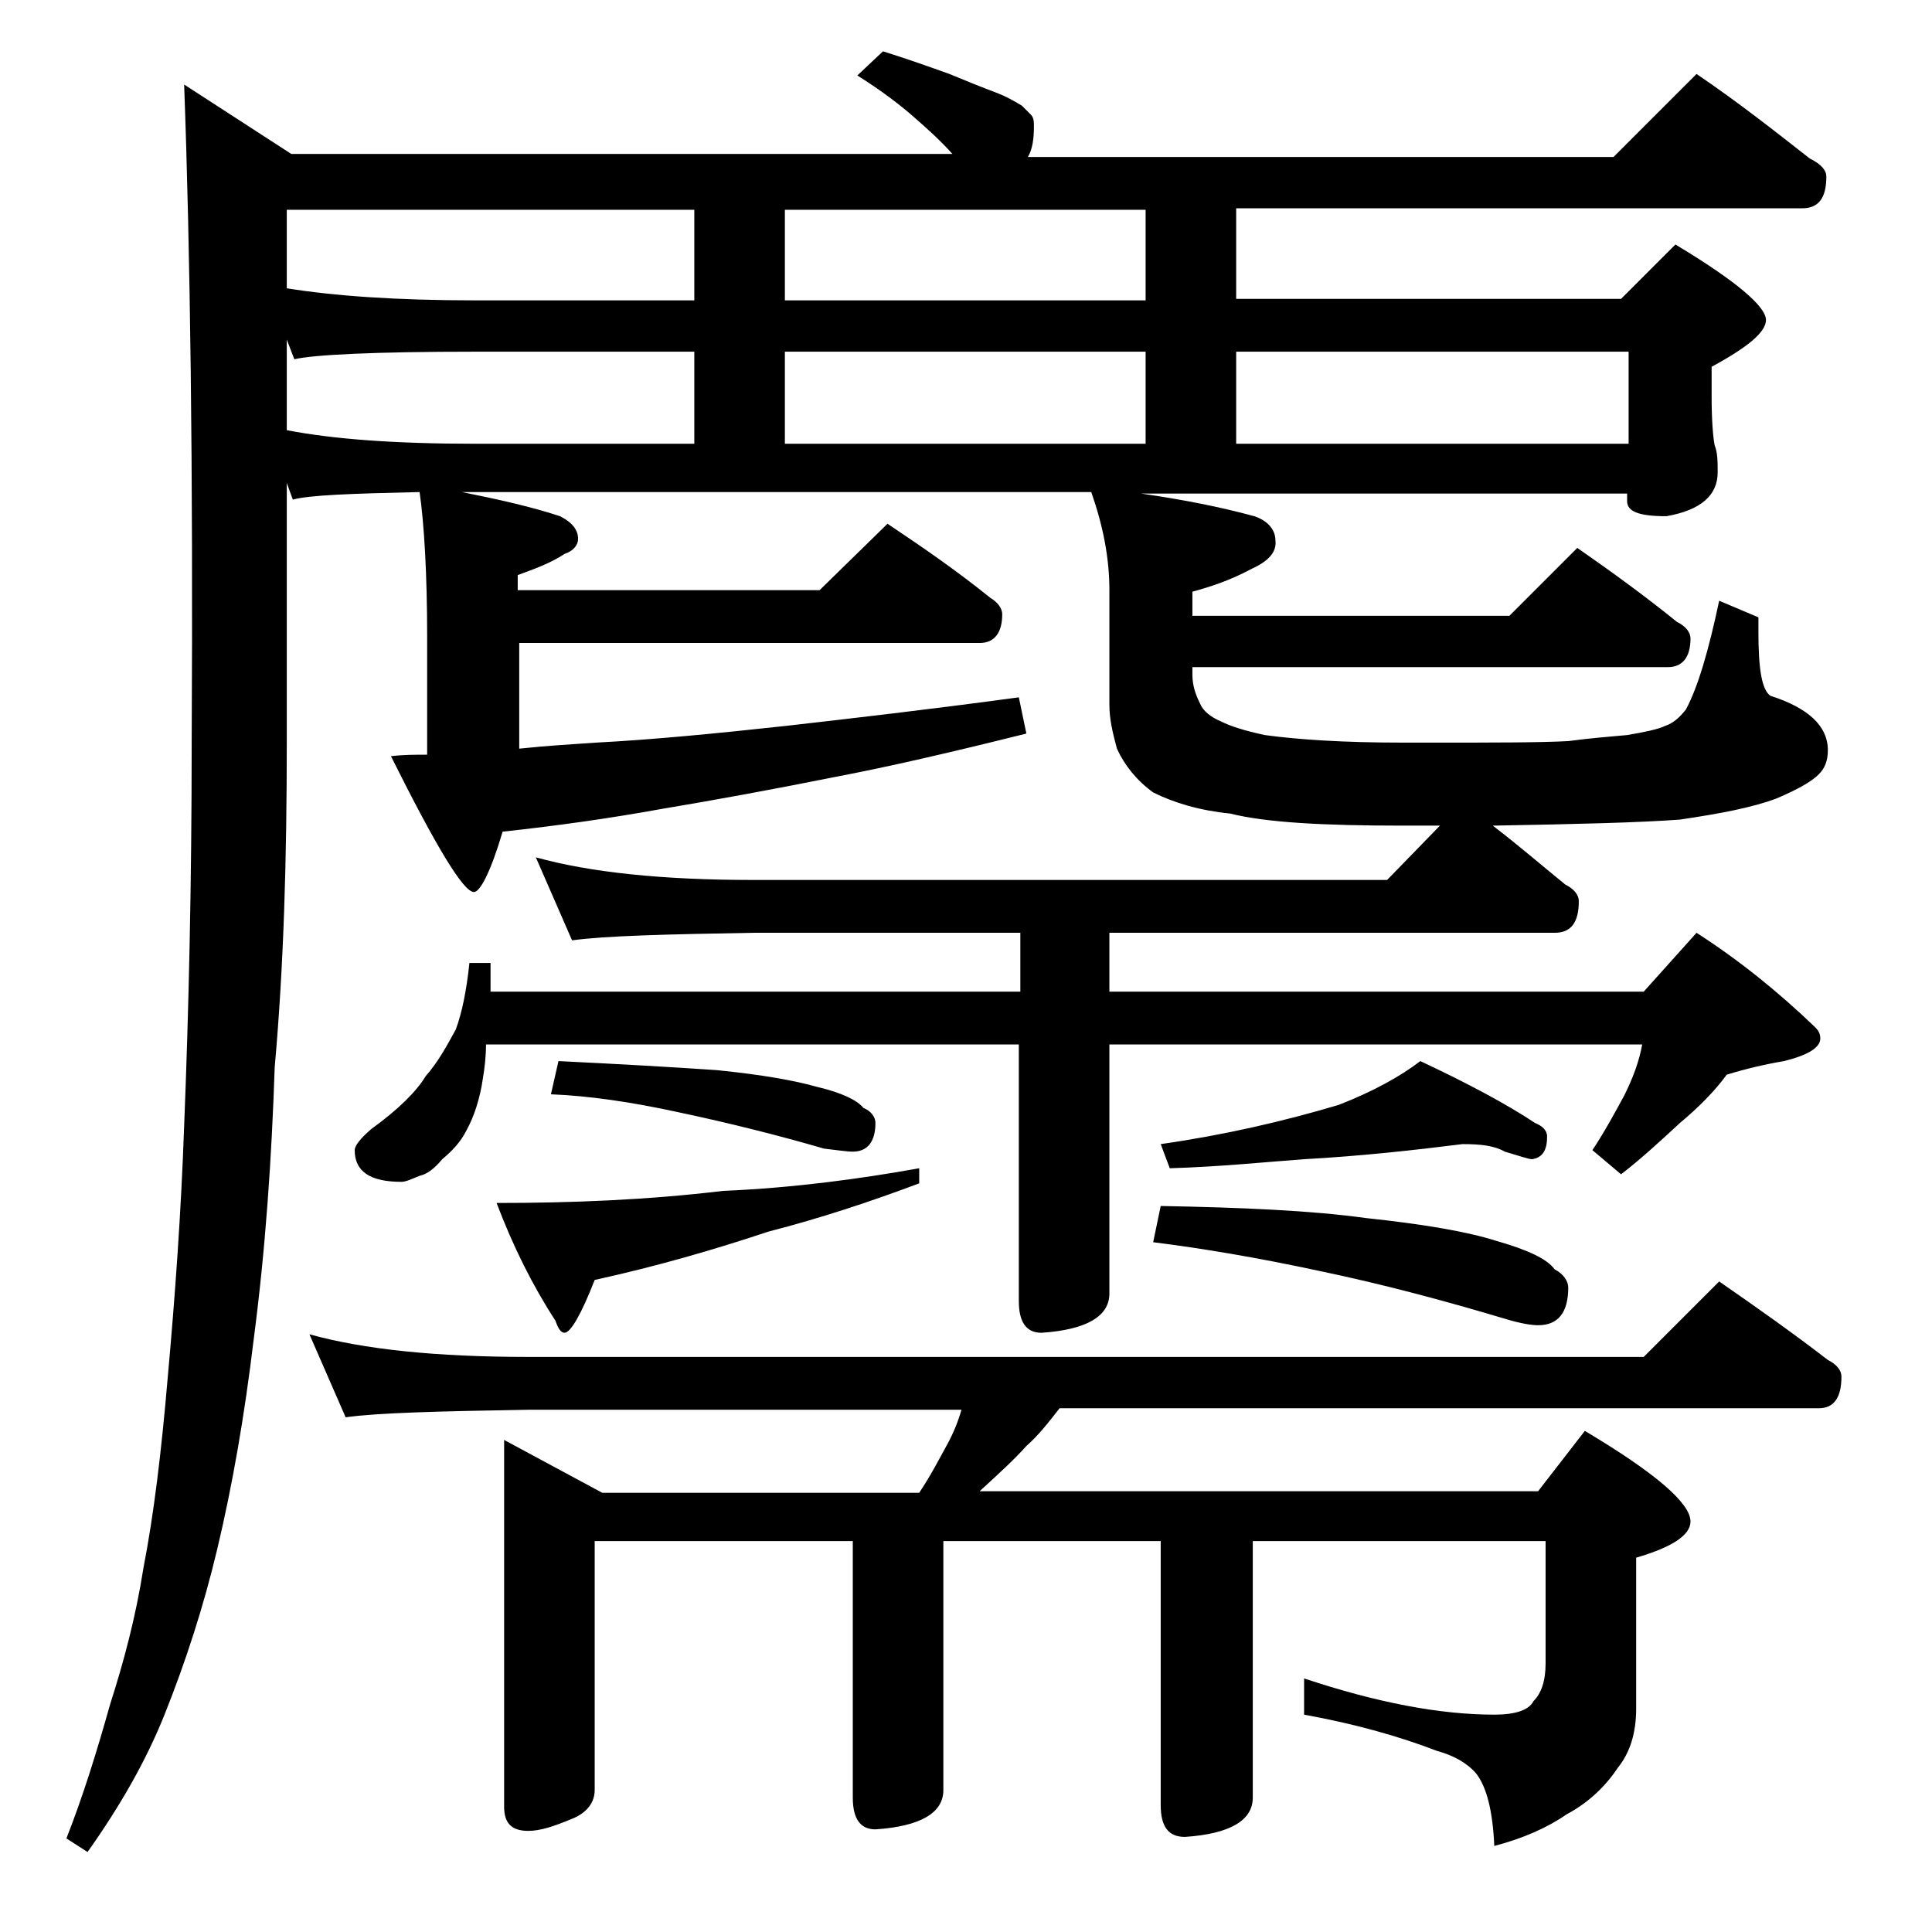 <?xml version="1.0" encoding="utf-8"?>
<!-- Generator: Adobe Illustrator 18.0.0, SVG Export Plug-In . SVG Version: 6.00 Build 0)  -->
<!DOCTYPE svg PUBLIC "-//W3C//DTD SVG 1.1//EN" "http://www.w3.org/Graphics/SVG/1.1/DTD/svg11.dtd">
<svg version="1.1" id="Layer_1" xmlns="http://www.w3.org/2000/svg" xmlns:xlink="http://www.w3.org/1999/xlink" x="0px" y="0px"
	 viewBox="0 0 128 128" enable-background="new 0 0 128 128" xml:space="preserve">
<path d="M58.5,3.4c1.6,0.5,3,1,4.4,1.5c1.2,0.5,2.2,0.9,3,1.2c0.8,0.3,1.3,0.6,1.8,0.9c0.2,0.2,0.5,0.5,0.6,0.6
	c0.2,0.2,0.2,0.5,0.2,0.8c0,0.8-0.1,1.5-0.4,2h38.8l5.5-5.5c2.8,1.9,5.2,3.8,7.5,5.6c0.8,0.4,1.1,0.8,1.1,1.2c0,1.4-0.5,2.1-1.6,2.1
	H81.9v6h25.5l3.6-3.6c4,2.4,6,4.1,6,5c0,0.8-1.2,1.8-3.6,3.1v2c0,1.6,0.1,2.7,0.2,3.2c0.2,0.5,0.2,1.1,0.2,1.8
	c0,1.5-1.1,2.5-3.4,2.9c-1.8,0-2.6-0.3-2.6-1v-0.5H75.6c2.8,0.4,5.3,0.9,7.5,1.5c0.9,0.3,1.4,0.9,1.4,1.6c0.1,0.8-0.5,1.4-1.6,1.9
	c-1.5,0.8-2.8,1.2-3.9,1.5v1.6h21l4.5-4.5c2.3,1.6,4.5,3.2,6.6,4.9c0.6,0.3,0.9,0.7,0.9,1.1c0,1.2-0.5,1.9-1.5,1.9H79v0.5
	c0,0.7,0.2,1.3,0.5,1.9c0.2,0.5,0.7,0.9,1.4,1.2c0.6,0.3,1.5,0.6,2.9,0.9c2.2,0.3,5.2,0.5,9.1,0.5H95c4.1,0,7,0,8.9-0.1
	c1.5-0.2,2.8-0.3,3.9-0.4c1.2-0.2,2.1-0.4,2.5-0.6c0.6-0.2,1-0.6,1.4-1.1c0.8-1.5,1.5-3.9,2.2-7.2l2.6,1.1v1c0,2.3,0.2,3.8,0.8,4.2
	c2.5,0.8,3.8,2,3.8,3.6c0,0.7-0.2,1.2-0.6,1.6c-0.5,0.5-1.4,1-2.8,1.6c-1.6,0.6-3.7,1-6.4,1.4c-2.7,0.2-6.8,0.3-12.4,0.4
	c1.7,1.3,3.2,2.6,4.8,3.9c0.6,0.3,0.9,0.7,0.9,1.1c0,1.4-0.5,2.1-1.6,2.1H73.5v3.9h35.4l3.5-3.9c2.8,1.8,5.4,3.9,7.8,6.2
	c0.2,0.2,0.4,0.4,0.4,0.8c0,0.6-0.8,1.1-2.4,1.5c-1.2,0.2-2.5,0.5-3.8,0.9c-0.8,1.1-1.9,2.2-3.1,3.2c-1.3,1.2-2.6,2.4-3.9,3.4
	l-1.9-1.6c0.8-1.2,1.5-2.5,2.1-3.6c0.6-1.2,1-2.3,1.2-3.4H73.5v16.5c0,1.5-1.5,2.4-4.5,2.6c-1,0-1.5-0.7-1.5-2.1v-17H32.2
	c0,0.8-0.1,1.6-0.2,2.2c-0.2,1.4-0.6,2.6-1.1,3.5c-0.4,0.8-1,1.4-1.6,1.9c-0.5,0.6-1,1-1.5,1.1c-0.5,0.2-0.9,0.4-1.2,0.4
	c-2.1,0-3.1-0.7-3.1-2.1c0-0.3,0.4-0.8,1.1-1.4c1.8-1.3,3-2.5,3.6-3.5c0.8-0.9,1.4-2,2-3.1c0.4-1.1,0.7-2.5,0.9-4.4h1.4v1.9h35.1
	v-3.9H49.9c-5.8,0.1-9.8,0.2-12,0.5l-2.4-5.5c3.6,1,8.4,1.5,14.4,1.5h42l3.5-3.6h-2.5c-5.2,0-9-0.2-11.4-0.8c-2-0.2-3.7-0.7-5.1-1.4
	c-1.1-0.8-1.9-1.8-2.4-2.9c-0.3-1.1-0.5-2-0.5-2.9v-7.6c0-2.1-0.4-4.2-1.2-6.5H30.6c2.5,0.5,4.7,1,6.5,1.6c0.8,0.4,1.2,0.9,1.2,1.5
	c0,0.4-0.3,0.8-0.9,1c-0.9,0.6-2,1-3.1,1.4v1h20l4.5-4.4c2.4,1.6,4.7,3.2,6.8,4.9c0.5,0.3,0.8,0.7,0.8,1.1c0,1.2-0.5,1.9-1.5,1.9
	H34.4v7c1.9-0.2,3.6-0.3,5.1-0.4c3.8-0.2,7.9-0.6,12.5-1.1c4.4-0.5,9.6-1.1,15.5-1.9l0.5,2.4c-4.8,1.2-9.1,2.2-12.8,2.9
	c-4,0.8-7.8,1.5-11.4,2.1c-3.3,0.6-6.8,1.1-10.5,1.5c-0.8,2.7-1.5,4-1.9,4c-0.7,0-2.5-3-5.5-9c0.8-0.1,1.6-0.1,2.4-0.1v-7.8
	c0-4.2-0.2-7.5-0.5-9.6c-4.5,0.1-7.3,0.2-8.4,0.5L19,32v17.2c0,7.7-0.2,14.8-0.8,21.5c-0.2,6-0.6,12-1.4,18.1
	c-0.6,5-1.4,9.6-2.4,13.8c-0.9,3.8-2.1,7.5-3.5,11c-1.2,3-2.9,6-5.1,9.1l-1.4-0.9c1.1-2.8,2-5.7,2.9-8.9c0.9-2.8,1.7-5.8,2.2-9
	c0.7-3.6,1.2-7.8,1.6-12.5c0.5-5.5,0.9-11.1,1.1-16.8c0.3-7.5,0.5-16,0.5-25.5c0.1-18.1-0.1-32.6-0.5-43.5l7.1,4.6h43.8
	c-0.8-0.9-1.7-1.7-2.5-2.4c-0.9-0.8-2.2-1.8-3.8-2.8L58.5,3.4z M46,19.9v-6H19v5.2c3.1,0.5,7.2,0.8,12.5,0.8H46z M19,28.5
	c3.1,0.6,7.2,0.9,12.5,0.9H46v-6.1H31.5c-6.7,0-10.7,0.2-12,0.5L19,22.5V28.5z M20.5,88.4c3.6,1,8.4,1.5,14.5,1.5h73.9l5-5
	c2.6,1.8,5,3.5,7.2,5.2c0.6,0.3,0.9,0.7,0.9,1.1c0,1.4-0.5,2.1-1.5,2.1H70.2c-0.7,0.9-1.4,1.8-2.2,2.5c-0.8,0.9-1.9,1.9-3.1,3h37
	l3.1-4c4.7,2.8,7,4.8,7,6c0,0.9-1.2,1.7-3.6,2.4v10c0,1.6-0.4,2.9-1.2,3.9c-0.8,1.2-1.9,2.3-3.4,3.1c-1.3,0.9-2.9,1.6-4.8,2.1
	c-0.1-2.3-0.5-3.9-1.2-4.8c-0.6-0.7-1.5-1.2-2.6-1.5c-2.6-1-5.5-1.8-8.8-2.4v-2.4c4.8,1.6,9,2.4,12.6,2.4c1.4,0,2.3-0.3,2.6-0.9
	c0.5-0.5,0.8-1.3,0.8-2.5v-8.1H83v17c0,1.5-1.5,2.4-4.5,2.6c-1.1,0-1.6-0.7-1.6-2.1v-17.5H62.5v16.5c0,1.5-1.5,2.4-4.5,2.6
	c-1,0-1.5-0.7-1.5-2.1v-17H39.4v16.5c0,0.8-0.5,1.5-1.5,1.9c-1.2,0.5-2.1,0.8-2.9,0.8c-1.1,0-1.6-0.5-1.6-1.6V95.4l6.5,3.5h21
	c0.8-1.2,1.3-2.2,1.8-3.1c0.5-0.9,0.8-1.7,1-2.4H35c-5.9,0.1-10,0.2-12.1,0.5L20.5,88.4z M60.9,77.4v1c-3.2,1.2-6.5,2.3-10,3.2
	c-3.6,1.2-7.4,2.3-11.5,3.2c-0.9,2.3-1.6,3.5-2,3.5c-0.2,0-0.4-0.2-0.6-0.8c-1.5-2.3-2.8-4.9-3.9-7.8c5,0,10-0.2,15-0.8
	C52.6,78.7,57,78.1,60.9,77.4z M37,70.3c4.1,0.2,7.6,0.4,10.5,0.6c3,0.3,5.2,0.7,6.6,1.1c1.7,0.4,2.7,0.9,3.1,1.4
	c0.5,0.2,0.8,0.6,0.8,1c0,1.2-0.5,1.9-1.5,1.9c-0.4,0-1-0.1-1.9-0.2c-3.1-0.9-6.3-1.7-9.6-2.4c-3.2-0.7-6-1.1-8.5-1.2L37,70.3z
	 M75.9,19.9v-6H52v6H75.9z M52,23.3v6.1h23.9v-6.1H52z M76.9,79.9c5.4,0.1,10,0.3,13.6,0.8c3.8,0.4,6.7,0.9,8.6,1.5
	c2.1,0.6,3.4,1.2,3.9,1.9c0.6,0.3,0.9,0.8,0.9,1.2c0,1.7-0.7,2.5-2,2.5c-0.4,0-1.1-0.1-2.1-0.4c-4-1.2-8.1-2.3-12.4-3.2
	c-4.2-0.9-7.8-1.5-11-1.9L76.9,79.9z M96.9,75.8c-3.2,0.4-6.8,0.8-10.5,1c-2.7,0.2-5.6,0.5-8.9,0.6l-0.6-1.6
	c4.2-0.6,8.1-1.5,11.8-2.6c2.3-0.9,4.1-1.9,5.4-2.9c3.2,1.5,5.8,2.9,7.6,4.1c0.5,0.2,0.8,0.5,0.8,0.9c0,0.9-0.3,1.4-1,1.5
	c-0.2,0-0.8-0.2-1.8-0.5C99,75.9,98.1,75.8,96.9,75.8z M81.9,23.3v6.1h26v-6.1H81.9z"/>
</svg>
